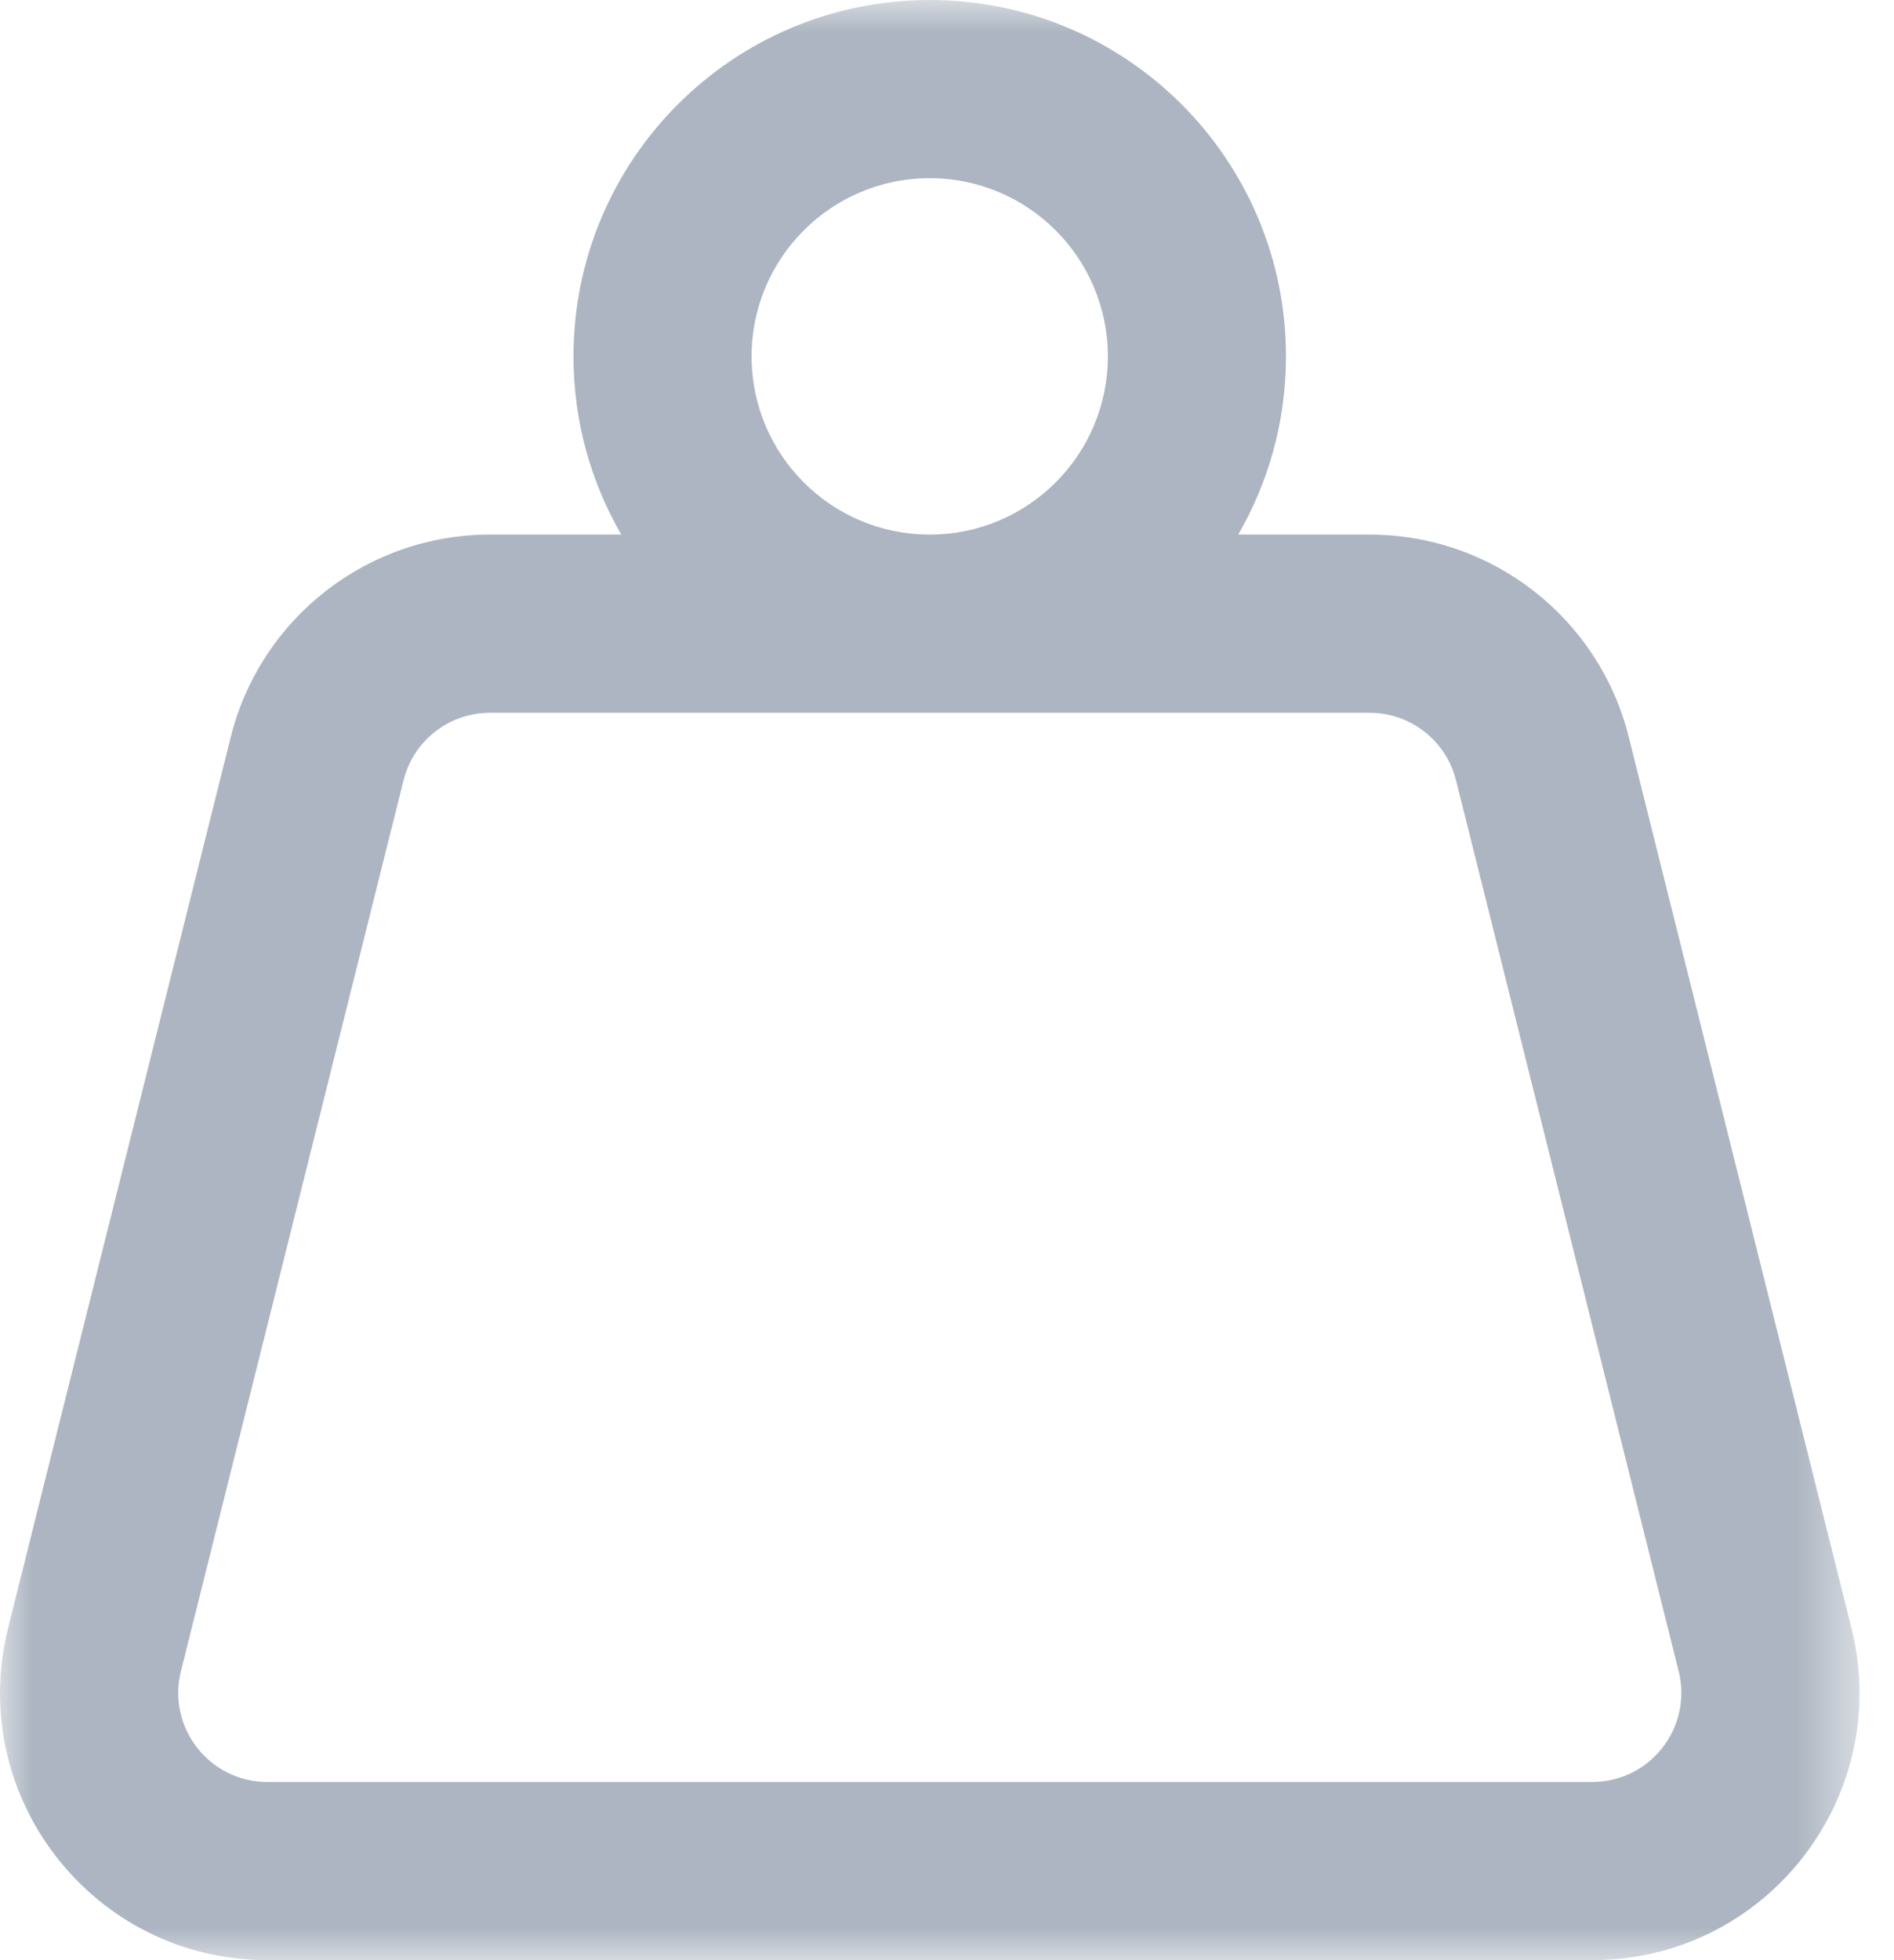 <svg width="29" height="30" viewBox="0 0 29 30" fill="none" xmlns="http://www.w3.org/2000/svg">
<g id="Group 3">
<mask id="mask0_0_7371" style="mask-type:luminance" maskUnits="userSpaceOnUse" x="0" y="0" width="29" height="30">
<path id="Clip 2" fill-rule="evenodd" clip-rule="evenodd" d="M0 0H28.473V30H0V0Z" fill="white"/>
</mask>
<g mask="url(#mask0_0_7371)">
<path id="Fill 1" fill-rule="evenodd" clip-rule="evenodd" d="M24.38 27.273H4.093C3.206 27.273 2.555 26.439 2.77 25.578L6.179 11.942C6.331 11.335 6.876 10.909 7.502 10.909H20.971C21.596 10.909 22.142 11.335 22.294 11.942L25.703 25.578C25.918 26.439 25.267 27.273 24.38 27.273M14.236 2.727C15.742 2.727 16.963 3.948 16.963 5.455C16.963 6.961 15.742 8.182 14.236 8.182C12.729 8.182 11.508 6.961 11.508 5.455C11.508 3.948 12.729 2.727 14.236 2.727M28.348 24.917L24.939 11.281C24.484 9.459 22.848 8.182 20.971 8.182H18.959C19.423 7.379 19.69 6.448 19.69 5.455C19.69 2.442 17.248 0 14.236 0C11.223 0 8.781 2.442 8.781 5.455C8.781 6.448 9.048 7.379 9.513 8.182H7.502C5.625 8.182 3.989 9.459 3.533 11.281L0.124 24.917C-0.521 27.499 1.431 30 4.093 30H24.38C27.041 30 28.994 27.499 28.348 24.917" fill="#ACB5C1"/>
</g>
</g>
</svg>
